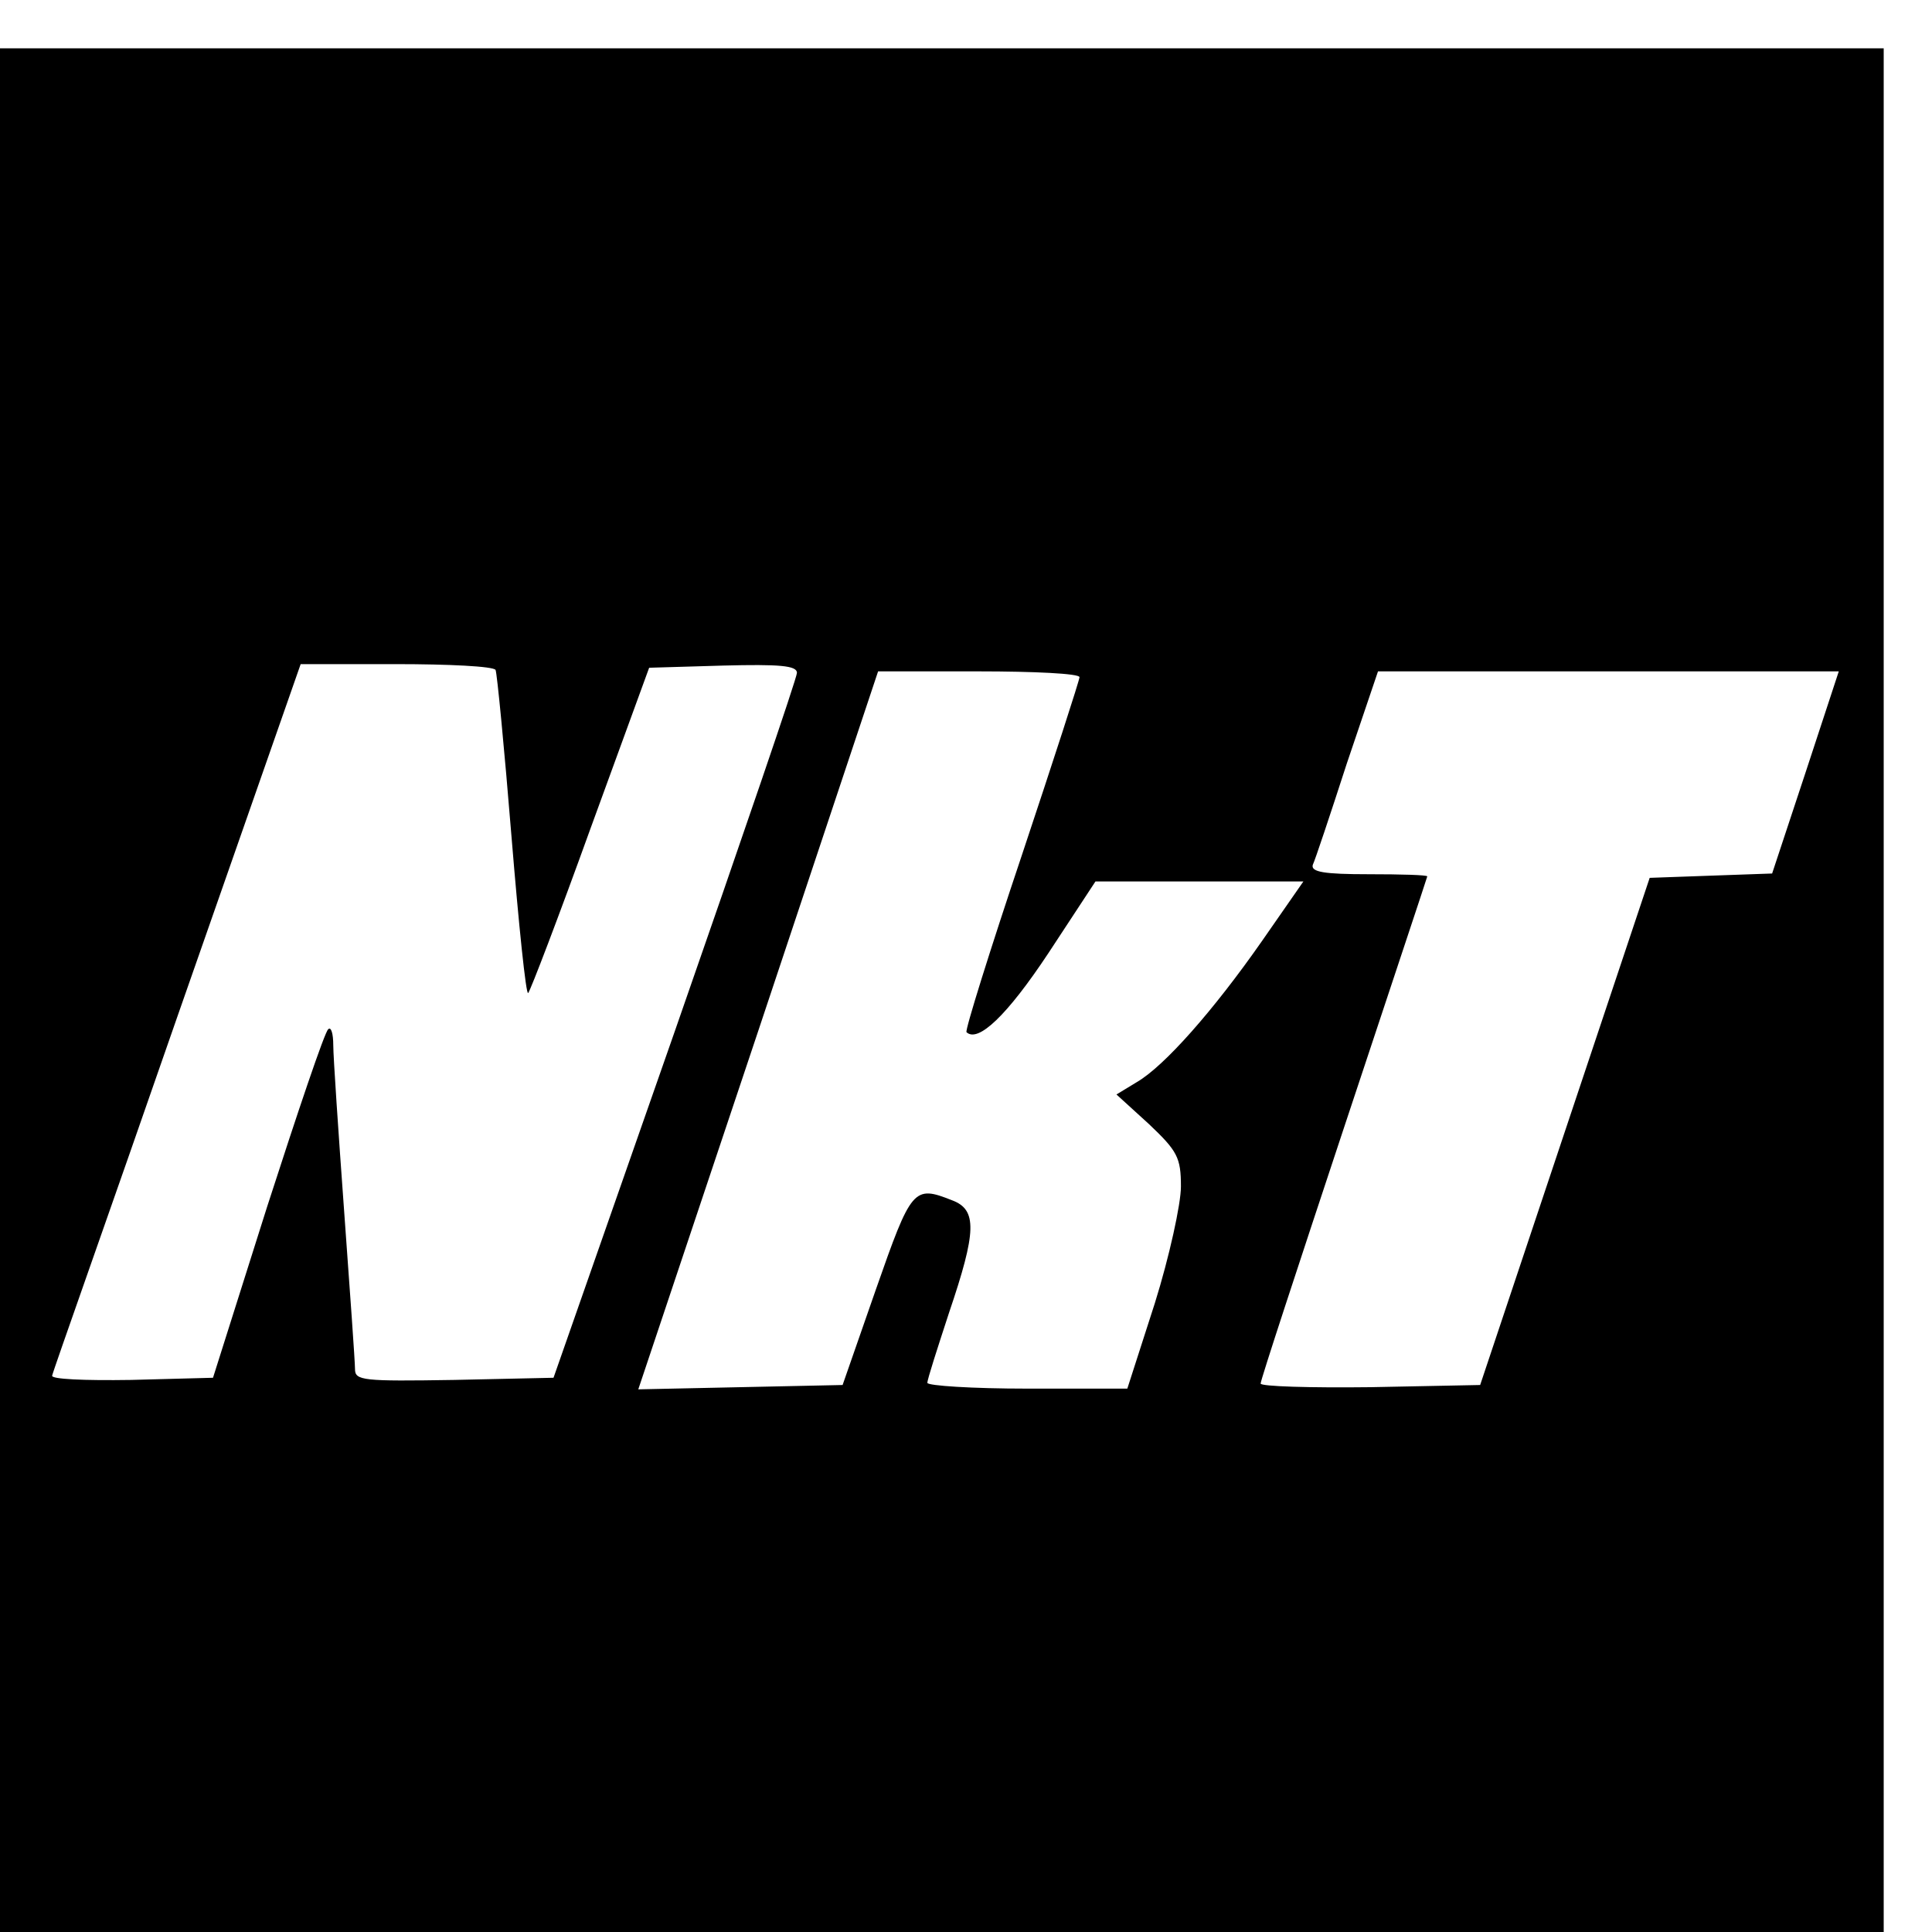 <?xml version="1.0" standalone="no"?>
<!DOCTYPE svg PUBLIC "-//W3C//DTD SVG 20010904//EN"
 "http://www.w3.org/TR/2001/REC-SVG-20010904/DTD/svg10.dtd">
<svg version="1.0" xmlns="http://www.w3.org/2000/svg"
 width="16pt" height="16pt" viewBox="0 0 16 16"
 preserveAspectRatio="xMidYMid meet">
<g transform="translate(0,16) scale(0.006,-0.006)"
fill="#000000" stroke="none">
<path d="M0 1300 l0 -1300 1300 0 1300 0 0 1300 0 1300 -1300 0 -1300 0 0
-1300z m684 442 c2 -4 12 -107 22 -230 10 -122 20 -219 23 -216 3 3 42 105 86
227 l81 222 102 3 c78 2 102 0 102 -10 0 -7 -76 -229 -168 -493 l-168 -480
-137 -3 c-126 -2 -137 -1 -137 15 0 10 -7 108 -15 218 -8 110 -15 213 -15 229
0 16 -3 26 -7 22 -5 -4 -42 -114 -84 -244 l-75 -237 -113 -3 c-65 -1 -111 1
-109 6 1 6 80 228 173 496 l170 486 132 0 c72 0 134 -3 137 -8z m806 -10 c0
-4 -36 -115 -80 -247 -44 -131 -78 -240 -76 -243 16 -15 56 23 113 109 l65 99
143 0 144 0 -57 -82 c-67 -96 -135 -173 -173 -195 l-28 -17 45 -41 c39 -37 44
-46 44 -86 0 -24 -16 -97 -36 -161 l-38 -118 -138 0 c-76 0 -138 4 -138 8 0 5
14 48 30 97 38 112 39 142 4 155 -53 21 -56 17 -105 -123 l-46 -132 -141 -3
-141 -3 166 496 165 495 139 0 c76 0 139 -3 139 -8z m1002 -132 l-46 -139 -85
-3 -84 -3 -117 -350 -117 -350 -151 -3 c-84 -1 -152 1 -152 5 0 5 52 163 115
353 63 190 115 346 115 347 0 2 -36 3 -81 3 -61 0 -80 3 -77 13 3 6 24 69 47
140 l43 127 318 0 318 0 -46 -140z"/>
</g>
</svg>
